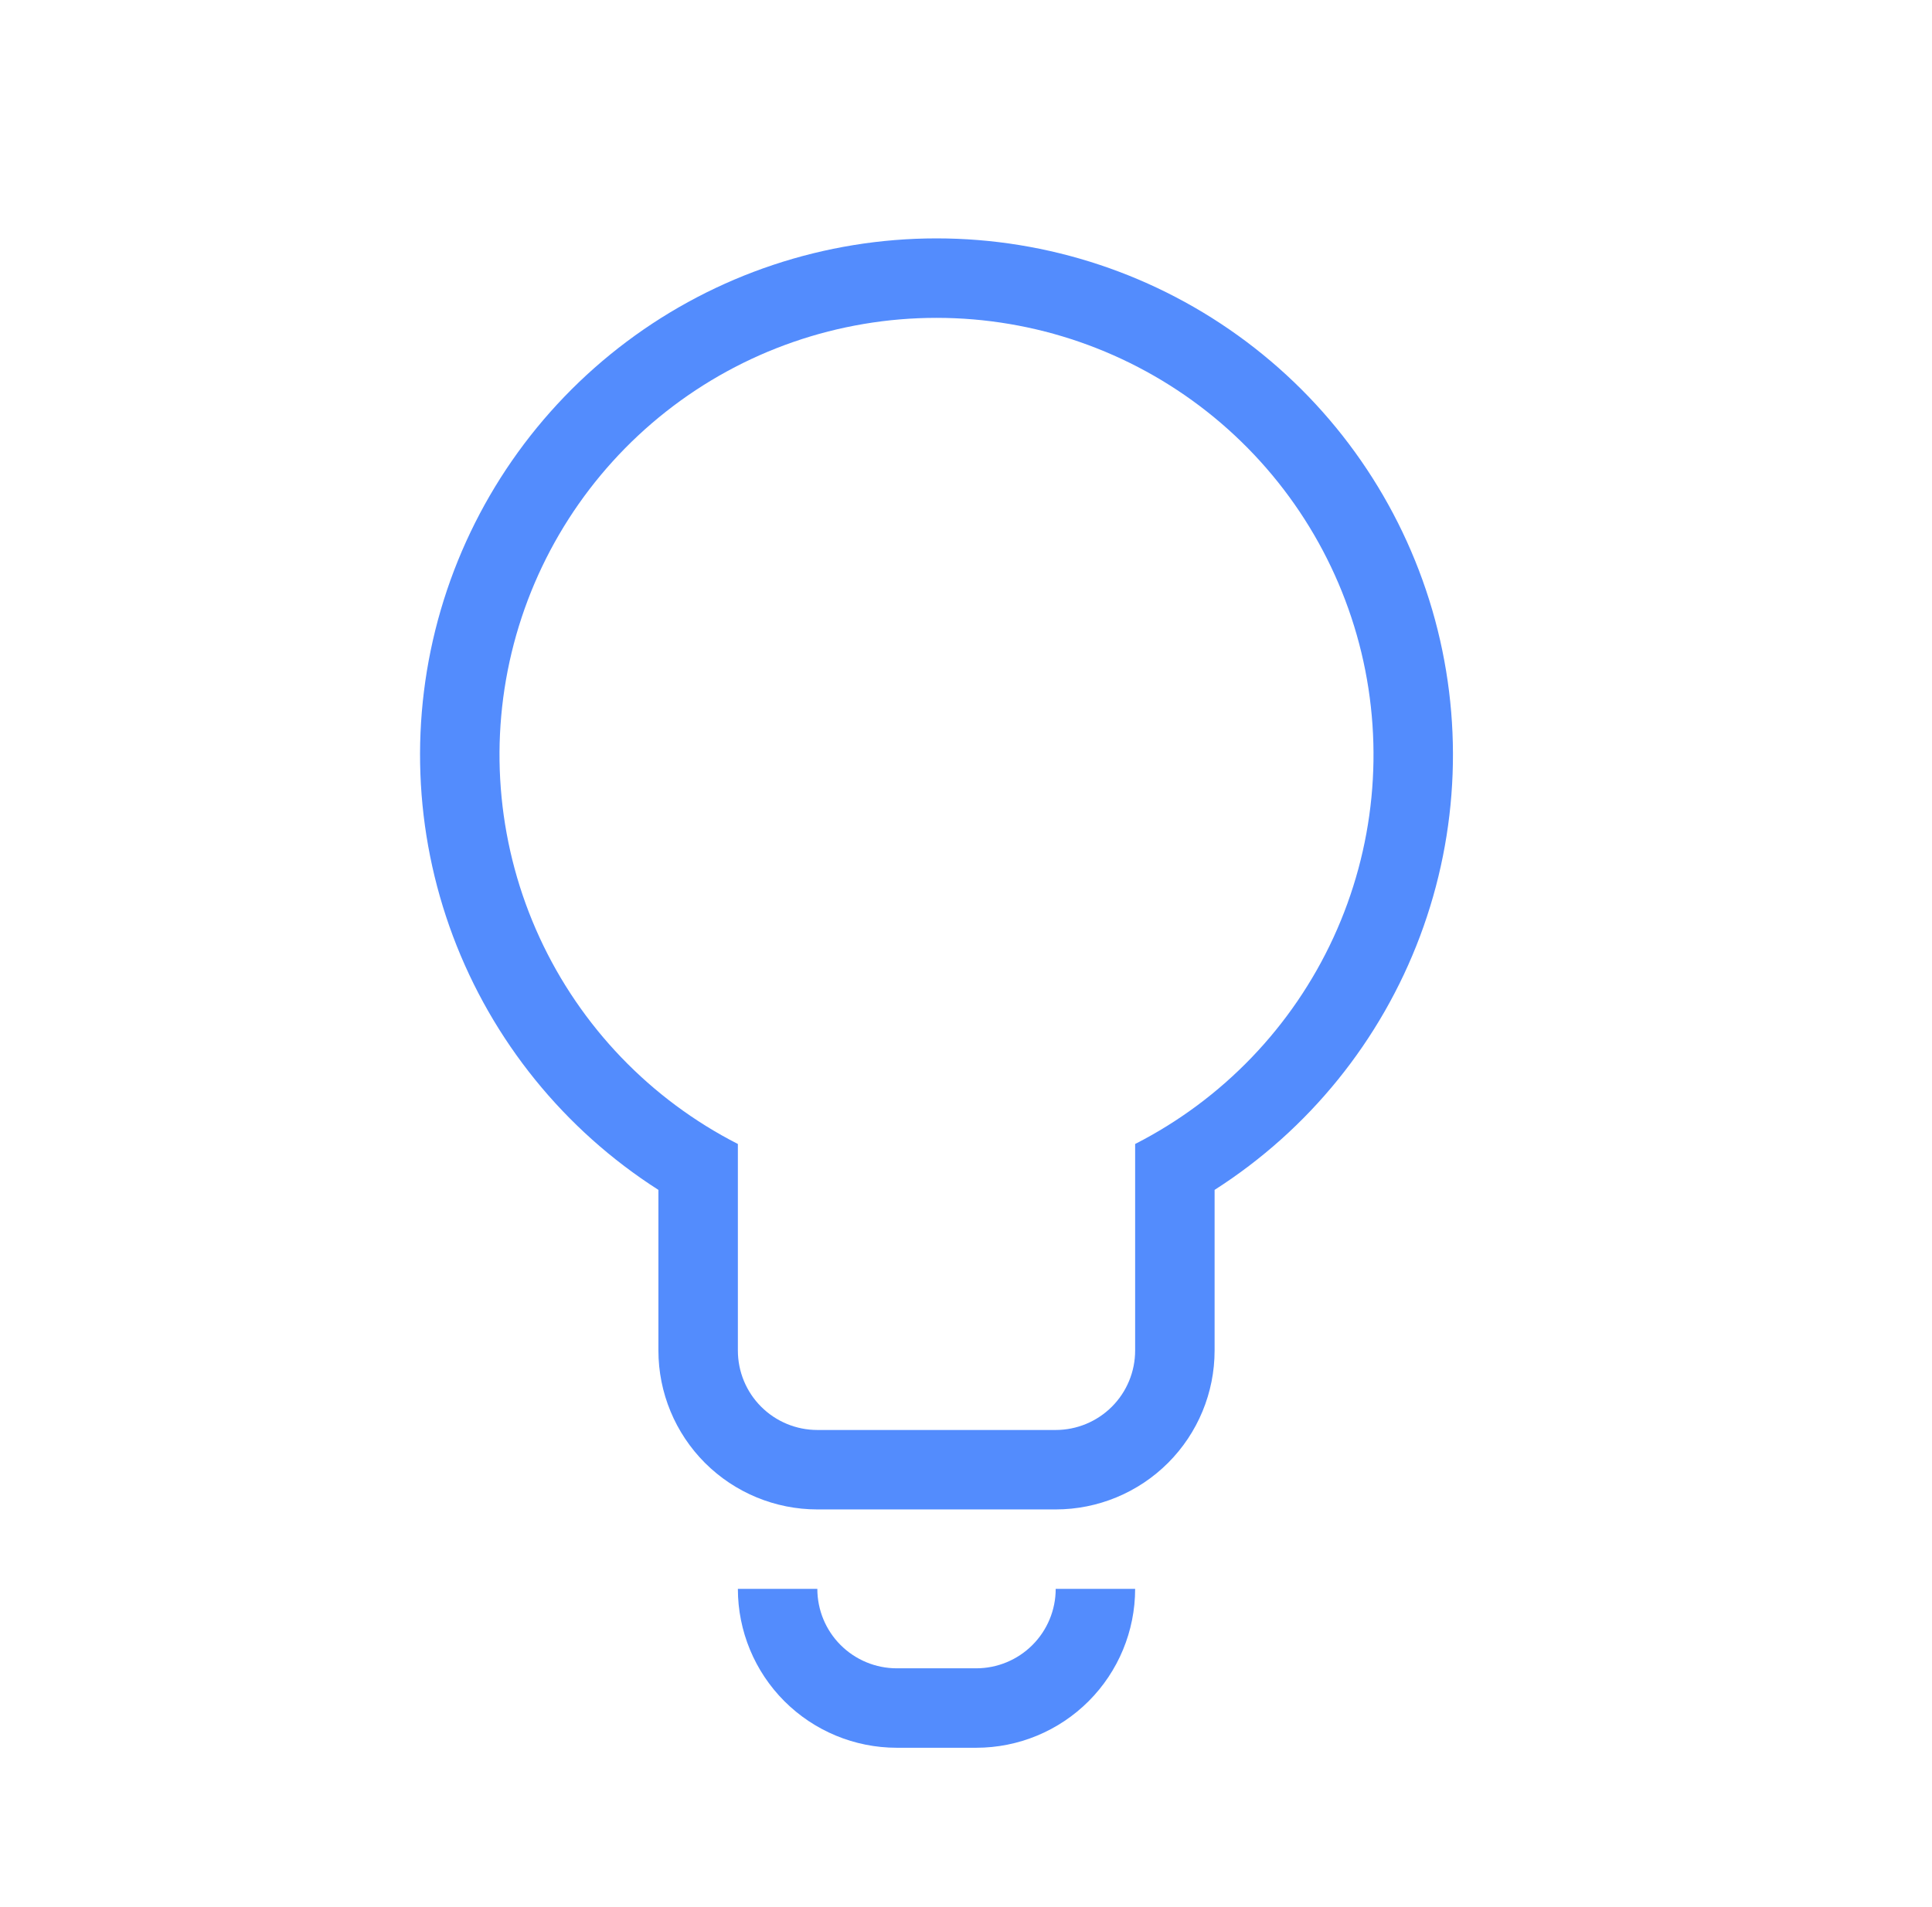 <svg width="77" height="76" viewBox="0 0 77 76" fill="none" xmlns="http://www.w3.org/2000/svg">
<path d="M45.241 63.333C45.241 65.013 44.574 66.624 43.386 67.812C42.199 68.999 40.588 69.667 38.908 69.667H35.741C34.062 69.667 32.451 68.999 31.263 67.812C30.075 66.624 29.408 65.013 29.408 63.333H32.575C32.575 64.173 32.908 64.979 33.502 65.572C34.096 66.166 34.901 66.5 35.741 66.5H38.908C39.748 66.5 40.553 66.166 41.147 65.572C41.741 64.979 42.075 64.173 42.075 63.333H45.241ZM48.408 53.833C48.408 55.513 47.741 57.124 46.553 58.312C45.365 59.499 43.754 60.167 42.075 60.167H32.575C30.895 60.167 29.284 59.499 28.096 58.312C26.909 57.124 26.241 55.513 26.241 53.833V47.43C22.49 45.033 19.617 41.484 18.053 37.316C16.489 33.148 16.319 28.585 17.567 24.312C18.816 20.039 21.417 16.286 24.979 13.616C28.541 10.946 32.873 9.502 37.325 9.502C41.776 9.502 46.108 10.946 49.67 13.616C53.233 16.286 55.833 20.039 57.082 24.312C58.33 28.585 58.16 33.148 56.596 37.316C55.032 41.484 52.159 45.033 48.408 47.43V53.833ZM29.408 53.833C29.408 54.673 29.741 55.479 30.335 56.072C30.929 56.666 31.735 57 32.575 57H42.075C42.914 57 43.72 56.666 44.314 56.072C44.908 55.479 45.241 54.673 45.241 53.833V45.6C48.725 43.822 51.509 40.923 53.145 37.371C54.781 33.818 55.173 29.818 54.259 26.015C53.344 22.212 51.177 18.828 48.105 16.407C45.033 13.986 41.236 12.67 37.325 12.67C33.413 12.67 29.616 13.986 26.544 16.407C23.472 18.828 21.305 22.212 20.39 26.015C19.476 29.818 19.869 33.818 21.504 37.371C23.14 40.923 25.924 43.822 29.408 45.6V53.833Z" fill="#538CFD"/>
</svg>
